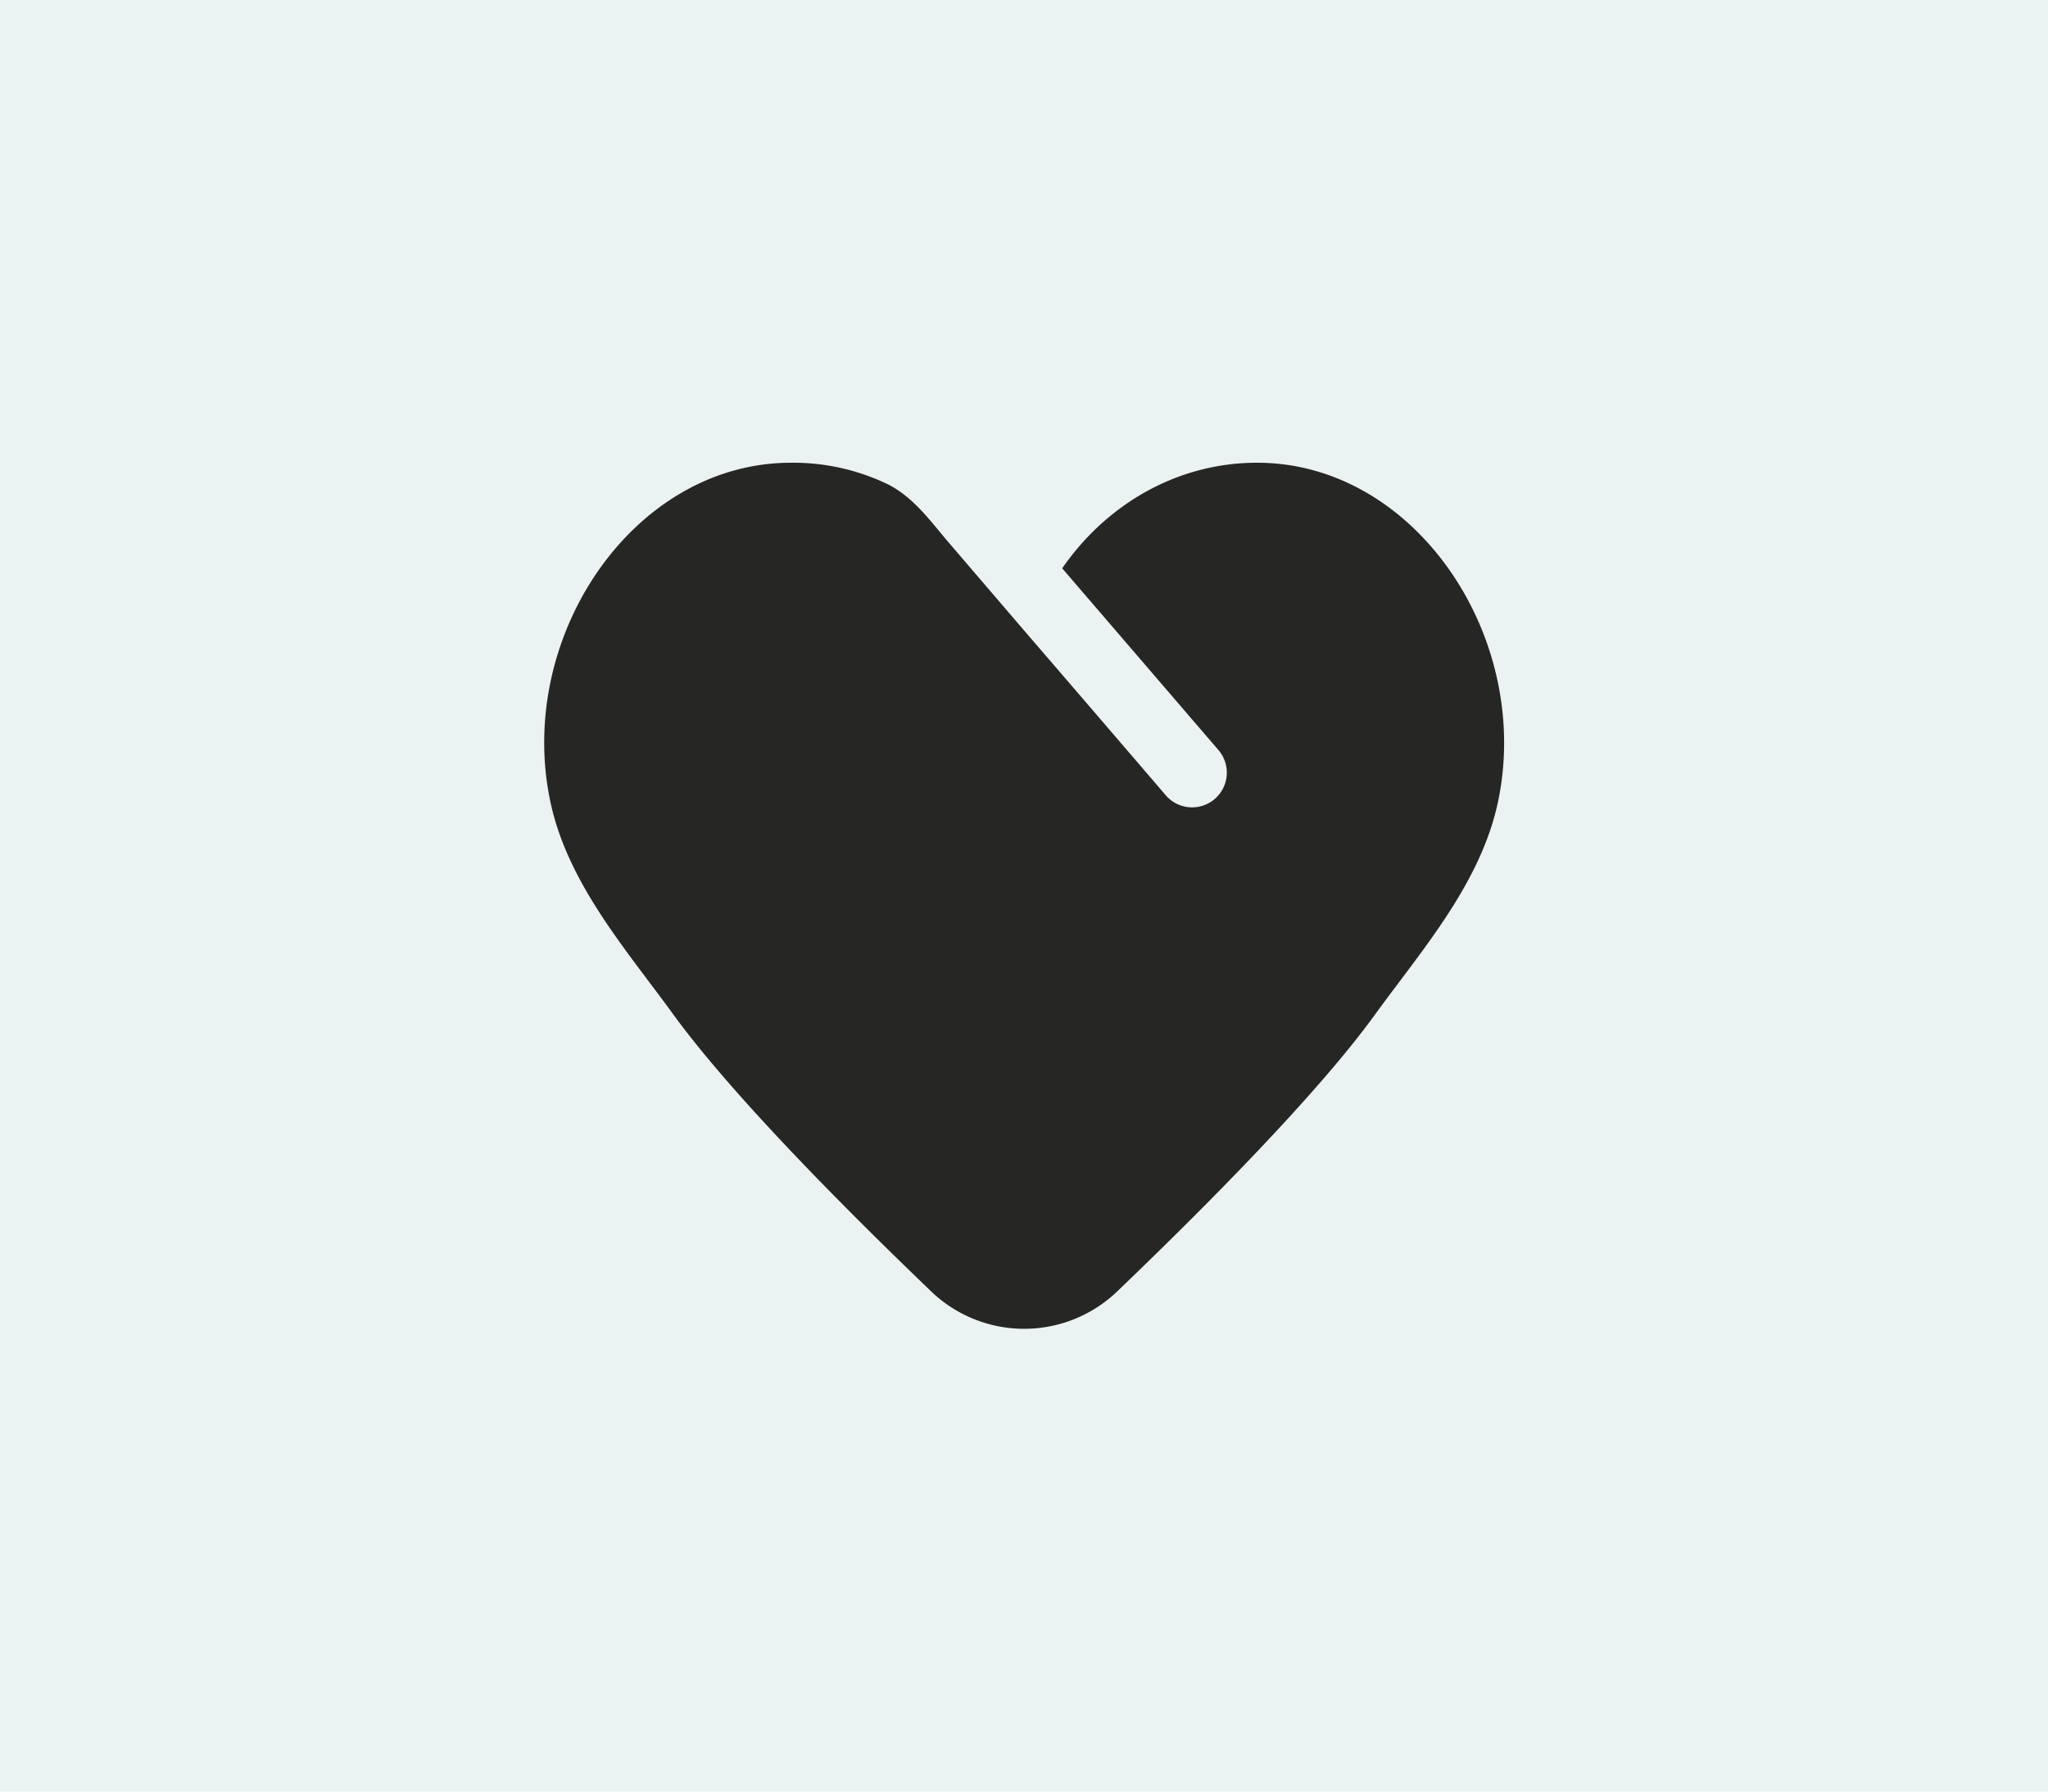 <?xml version="1.0" encoding="UTF-8"?>
<svg xmlns="http://www.w3.org/2000/svg" id="Layer_1" data-name="Layer 1" viewBox="0 0 320 280">
  <rect width="320" height="280" style="fill:#ebf2f2"></rect>
  <path d="M196.63,72.32c-12.54-.08-23.69,6.42-30.66,16.5l24.41,28.4a5.42,5.42,0,1,1-8.23,7.07q-10.9-12.71-21.82-25.39l-12-14c-2.91-3.39-5.54-7.17-9.64-9.23a34.08,34.08,0,0,0-15.29-3.35c-24.67.15-42.84,27.45-37.4,53,2.7,12.72,11.83,23.07,19.09,33.07,9.26,12.77,27.32,30.88,40.21,43.25a21,21,0,0,0,29.46,0c12.89-12.37,31-30.48,40.21-43.25,7.26-10,16.39-20.35,19.09-33.07C239.47,99.77,221.3,72.47,196.63,72.32Z" style="fill:#262624"></path>
</svg>
